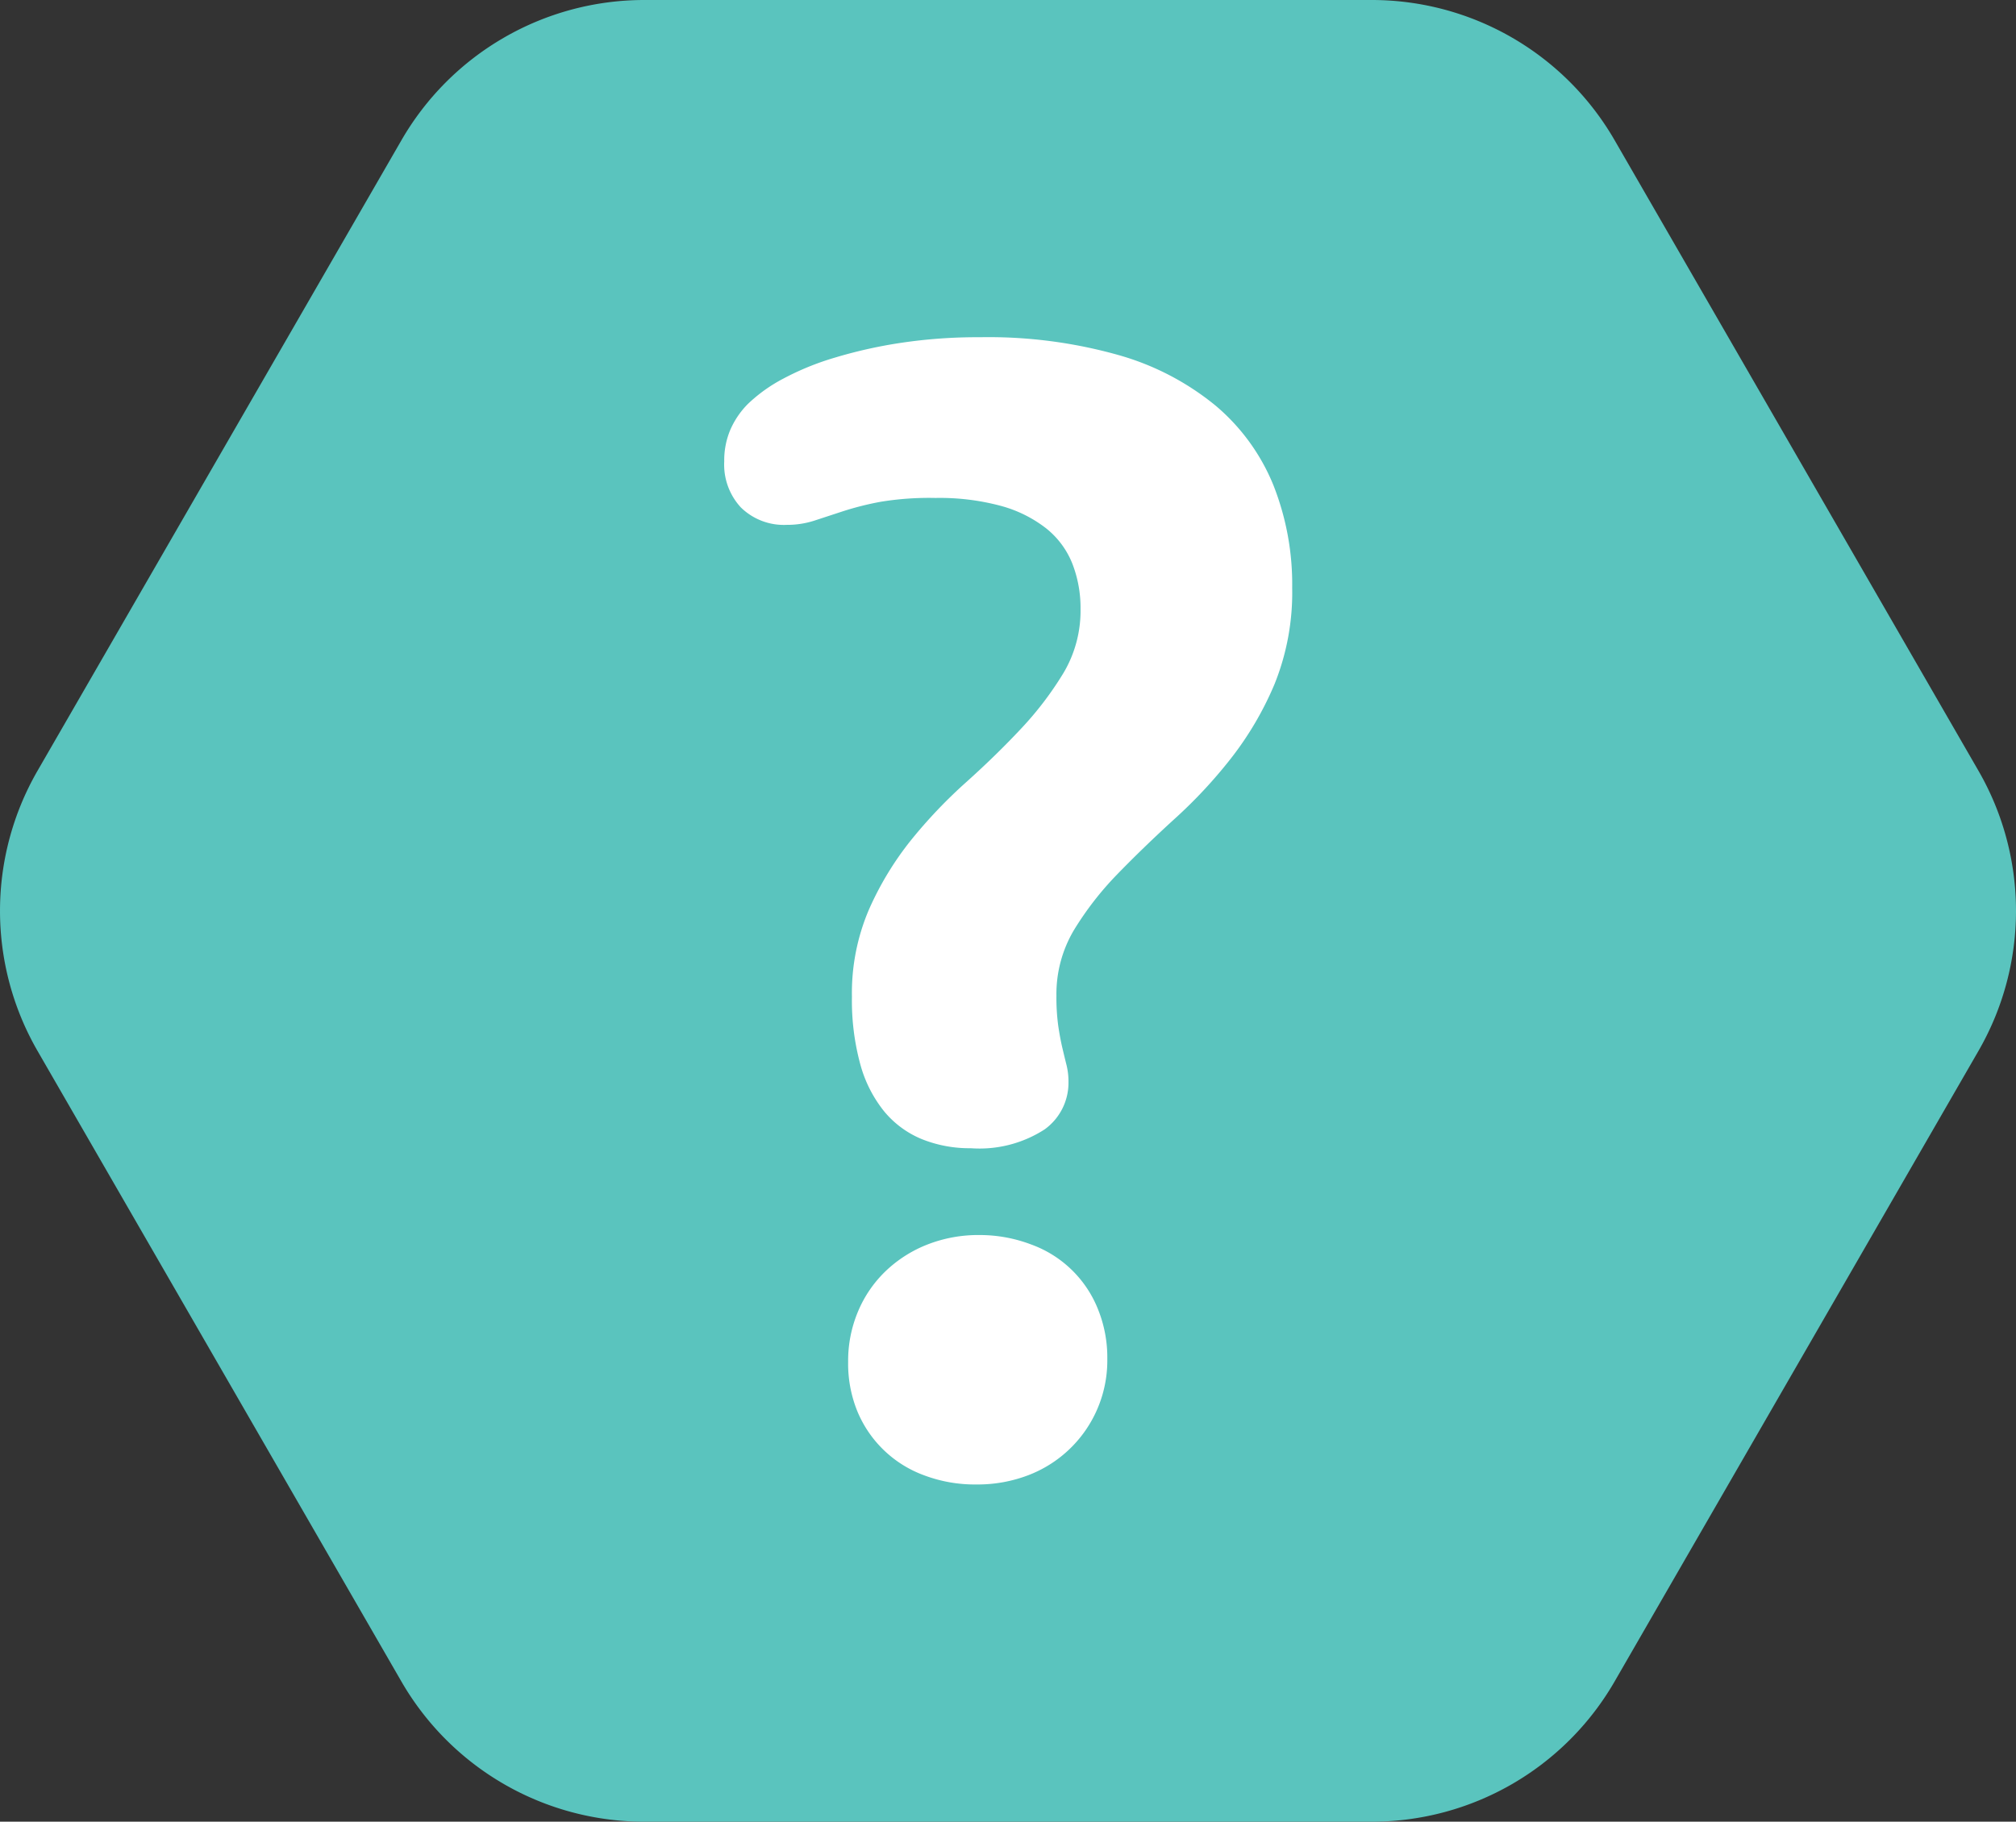 <svg xmlns="http://www.w3.org/2000/svg" width="28.766" height="26" viewBox="0 0 28.766 26"><rect x="0" y="0" width="28.766" height="26" fill="#333333" stroke="none"/><g id="Question_3" data-name="Question 3" transform="translate(-904.617 -879)"><g id="Group_5751" data-name="Group 5751" transform="translate(904 879)"><path id="Path_4302" data-name="Path 4302" d="M20.19,0a4,4,0,0,1,3.465,2l5.192,9a4,4,0,0,1,0,4l-5.192,9a4,4,0,0,1-3.465,2H9.81a4,4,0,0,1-3.465-2L1.153,15a4,4,0,0,1,0-4L6.346,2A4,4,0,0,1,9.81,0Z" fill="#5ac4be"></path></g><path id="Path_4303" data-name="Path 4303" d="M2.222-1.535a3.03,3.03,0,0,1,.244-1.248,4.468,4.468,0,0,1,.6-.989A7.086,7.086,0,0,1,3.854-4.6q.428-.384.786-.767a4.762,4.762,0,0,0,.6-.789,1.736,1.736,0,0,0,.244-.913,1.742,1.742,0,0,0-.119-.654,1.22,1.22,0,0,0-.374-.5,1.827,1.827,0,0,0-.644-.319,3.36,3.36,0,0,0-.932-.113A4.273,4.273,0,0,0,2.63-8.6a4.279,4.279,0,0,0-.536.135l-.412.135a1.262,1.262,0,0,1-.39.059.876.876,0,0,1-.655-.249A.9.9,0,0,1,.4-9.177a1.119,1.119,0,0,1,.086-.449A1.2,1.2,0,0,1,.741-10a2.215,2.215,0,0,1,.5-.357,3.893,3.893,0,0,1,.735-.3,6.751,6.751,0,0,1,.94-.211,7.372,7.372,0,0,1,1.135-.081,6.83,6.83,0,0,1,1.973.254,3.817,3.817,0,0,1,1.389.724,2.923,2.923,0,0,1,.821,1.129,3.843,3.843,0,0,1,.27,1.47A3.494,3.494,0,0,1,8.253-6a4.637,4.637,0,0,1-.621,1.06,6.9,6.9,0,0,1-.811.87q-.438.4-.811.784a4.513,4.513,0,0,0-.621.8,1.788,1.788,0,0,0-.249.935,2.988,2.988,0,0,0,.027.438q.027.178.059.313t.059.243a.98.98,0,0,1,.027.238.82.82,0,0,1-.34.676A1.711,1.711,0,0,1,3.919.626a1.822,1.822,0,0,1-.7-.13A1.374,1.374,0,0,1,2.682.1a1.835,1.835,0,0,1-.34-.67,3.463,3.463,0,0,1-.12-.965Zm-.054,5.21a1.814,1.814,0,0,1,.141-.719A1.715,1.715,0,0,1,2.7,2.383,1.821,1.821,0,0,1,3.3,2a1.989,1.989,0,0,1,.74-.135A2.063,2.063,0,0,1,4.78,2a1.617,1.617,0,0,1,.951.919,1.837,1.837,0,0,1,.135.713A1.752,1.752,0,0,1,4.746,5.29,2.02,2.02,0,0,1,4,5.425a2.051,2.051,0,0,1-.746-.13A1.64,1.64,0,0,1,2.3,4.382a1.8,1.8,0,0,1-.132-.708Z" transform="translate(914.551 894.762)" fill="#fff"></path></g></svg>
